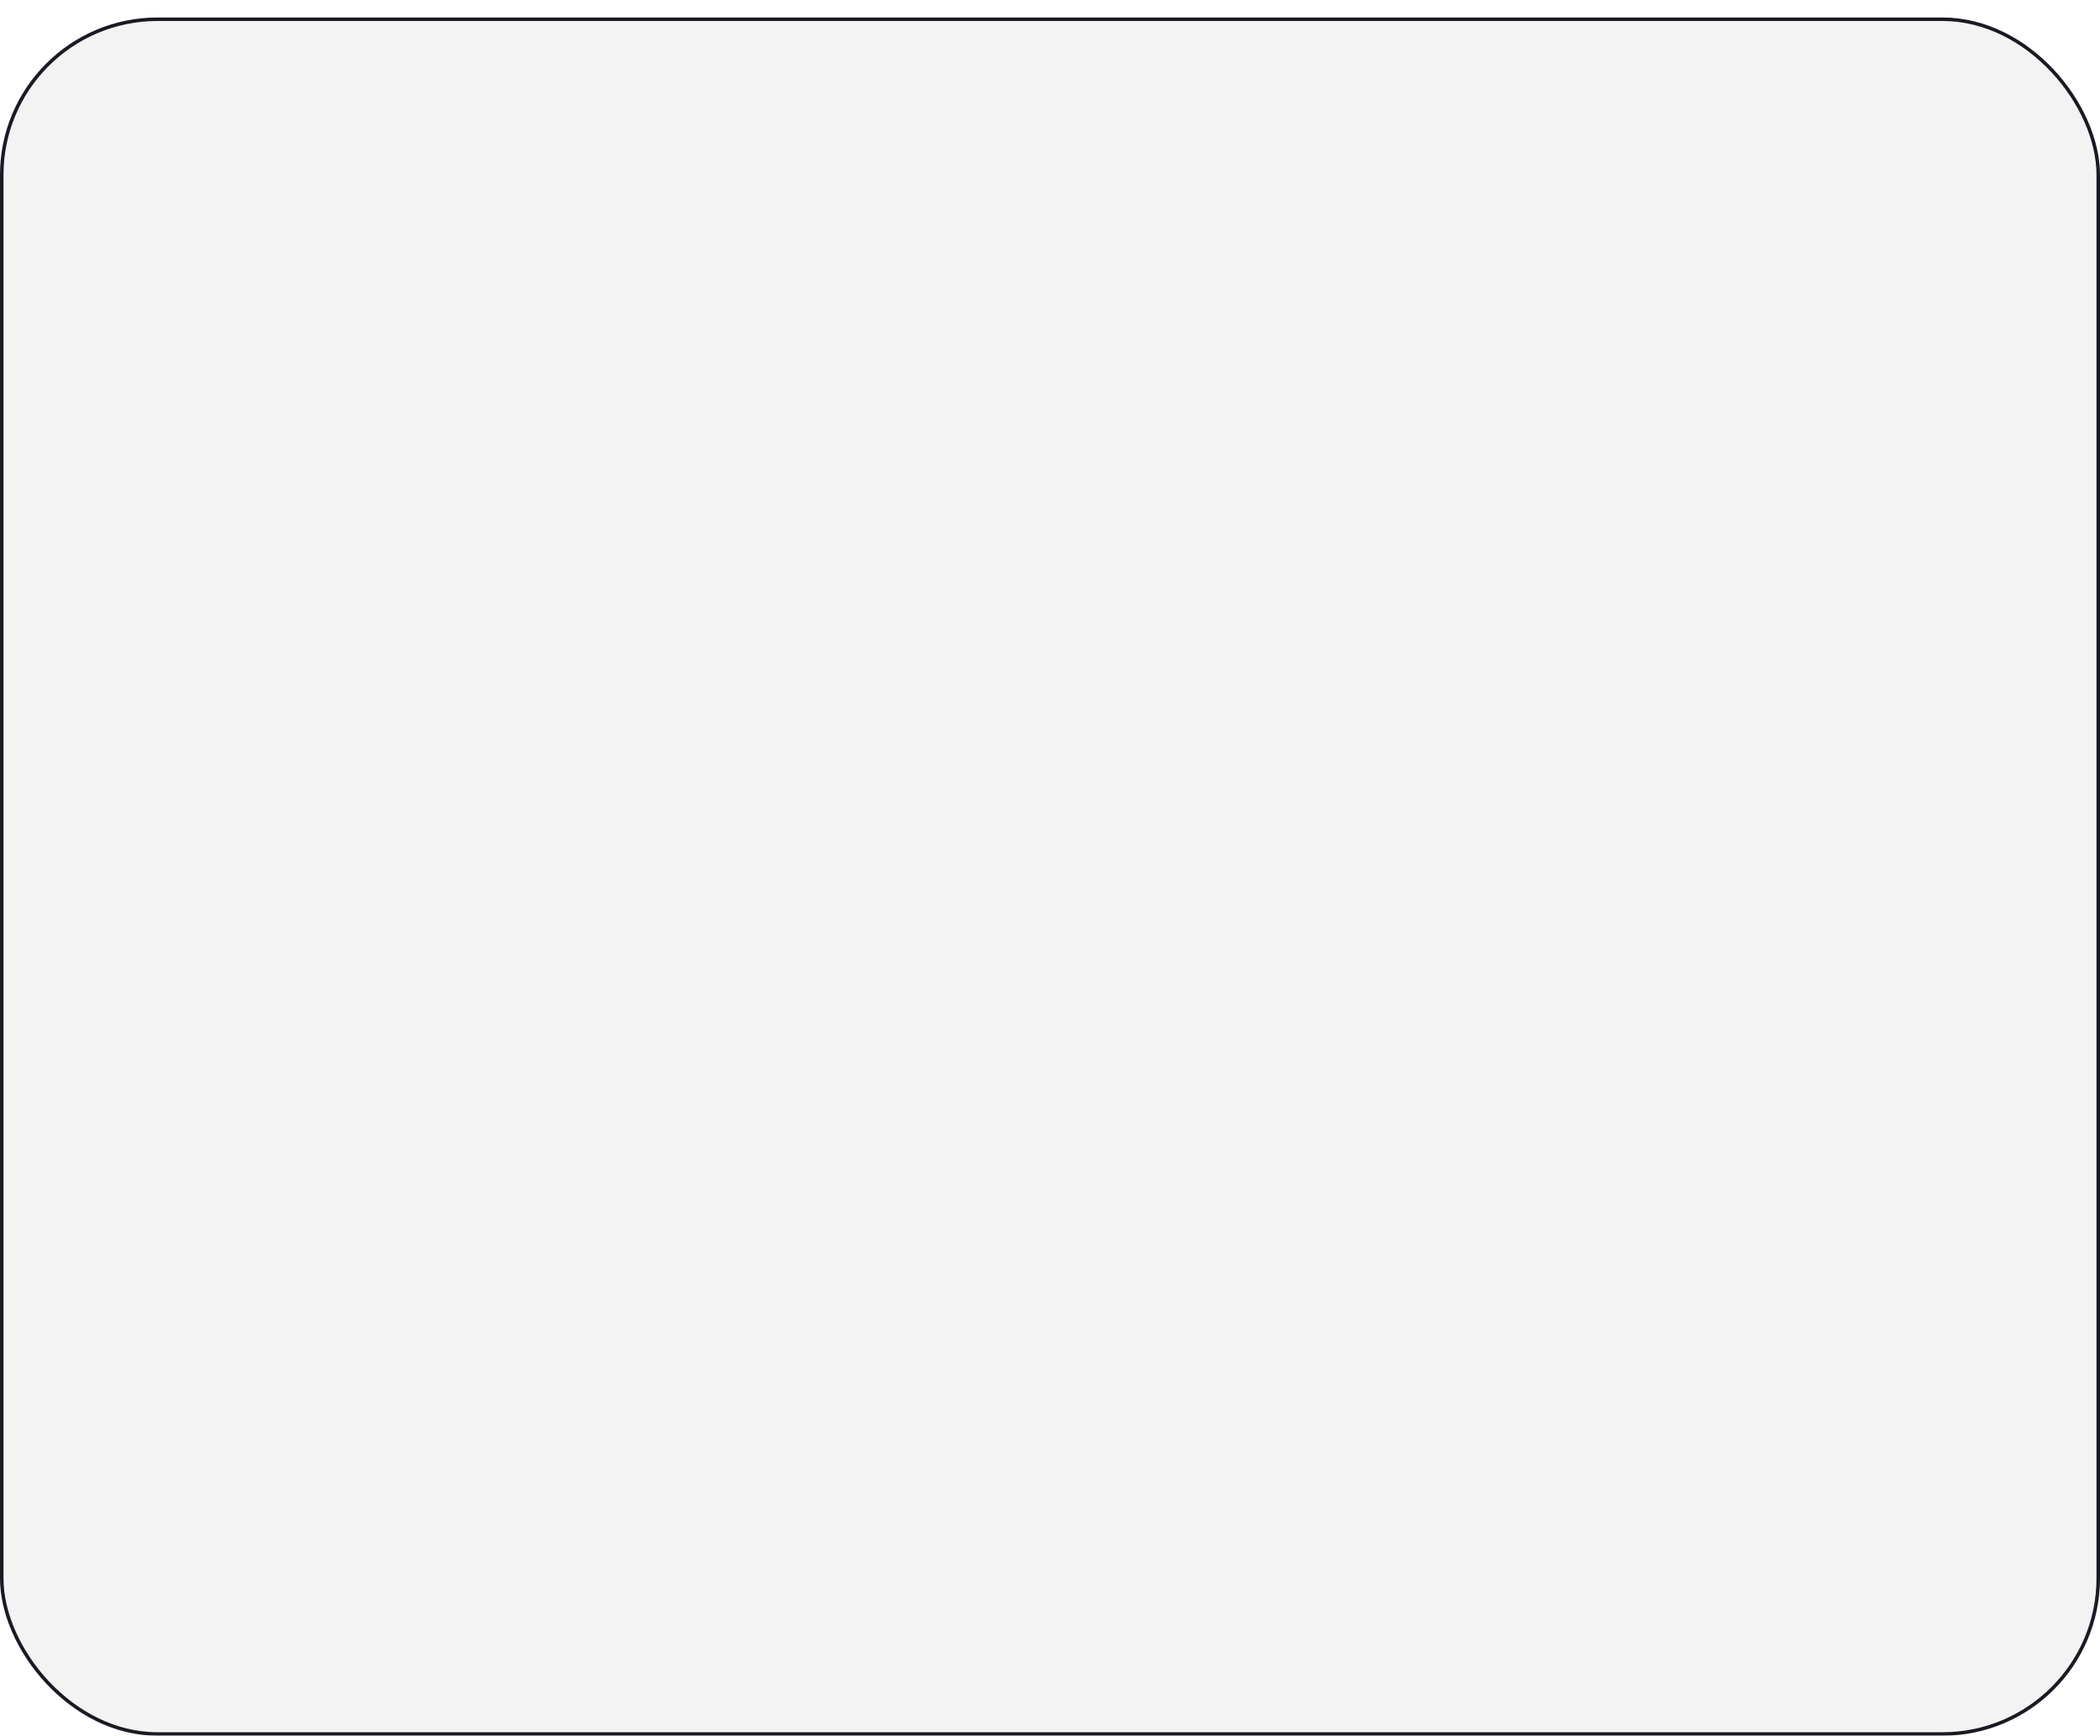 <?xml version="1.0" encoding="UTF-8"?> <svg xmlns="http://www.w3.org/2000/svg" width="600" height="496" viewBox="0 0 600 496" fill="none"><g filter="url(#filter0_d_2904_319)"><rect width="600" height="491" rx="45" fill="#F3F3F3"></rect><rect x="0.5" y="0.5" width="599" height="490" rx="44.5" stroke="#191A23"></rect></g><defs><filter id="filter0_d_2904_319" x="0" y="0" width="600" height="496" filterUnits="userSpaceOnUse" color-interpolation-filters="sRGB"><feFlood flood-opacity="0" result="BackgroundImageFix"></feFlood><feColorMatrix in="SourceAlpha" type="matrix" values="0 0 0 0 0 0 0 0 0 0 0 0 0 0 0 0 0 0 127 0" result="hardAlpha"></feColorMatrix><feOffset dy="5"></feOffset><feComposite in2="hardAlpha" operator="out"></feComposite><feColorMatrix type="matrix" values="0 0 0 0 0.098 0 0 0 0 0.102 0 0 0 0 0.137 0 0 0 1 0"></feColorMatrix><feBlend mode="normal" in2="BackgroundImageFix" result="effect1_dropShadow_2904_319"></feBlend><feBlend mode="normal" in="SourceGraphic" in2="effect1_dropShadow_2904_319" result="shape"></feBlend></filter></defs></svg> 